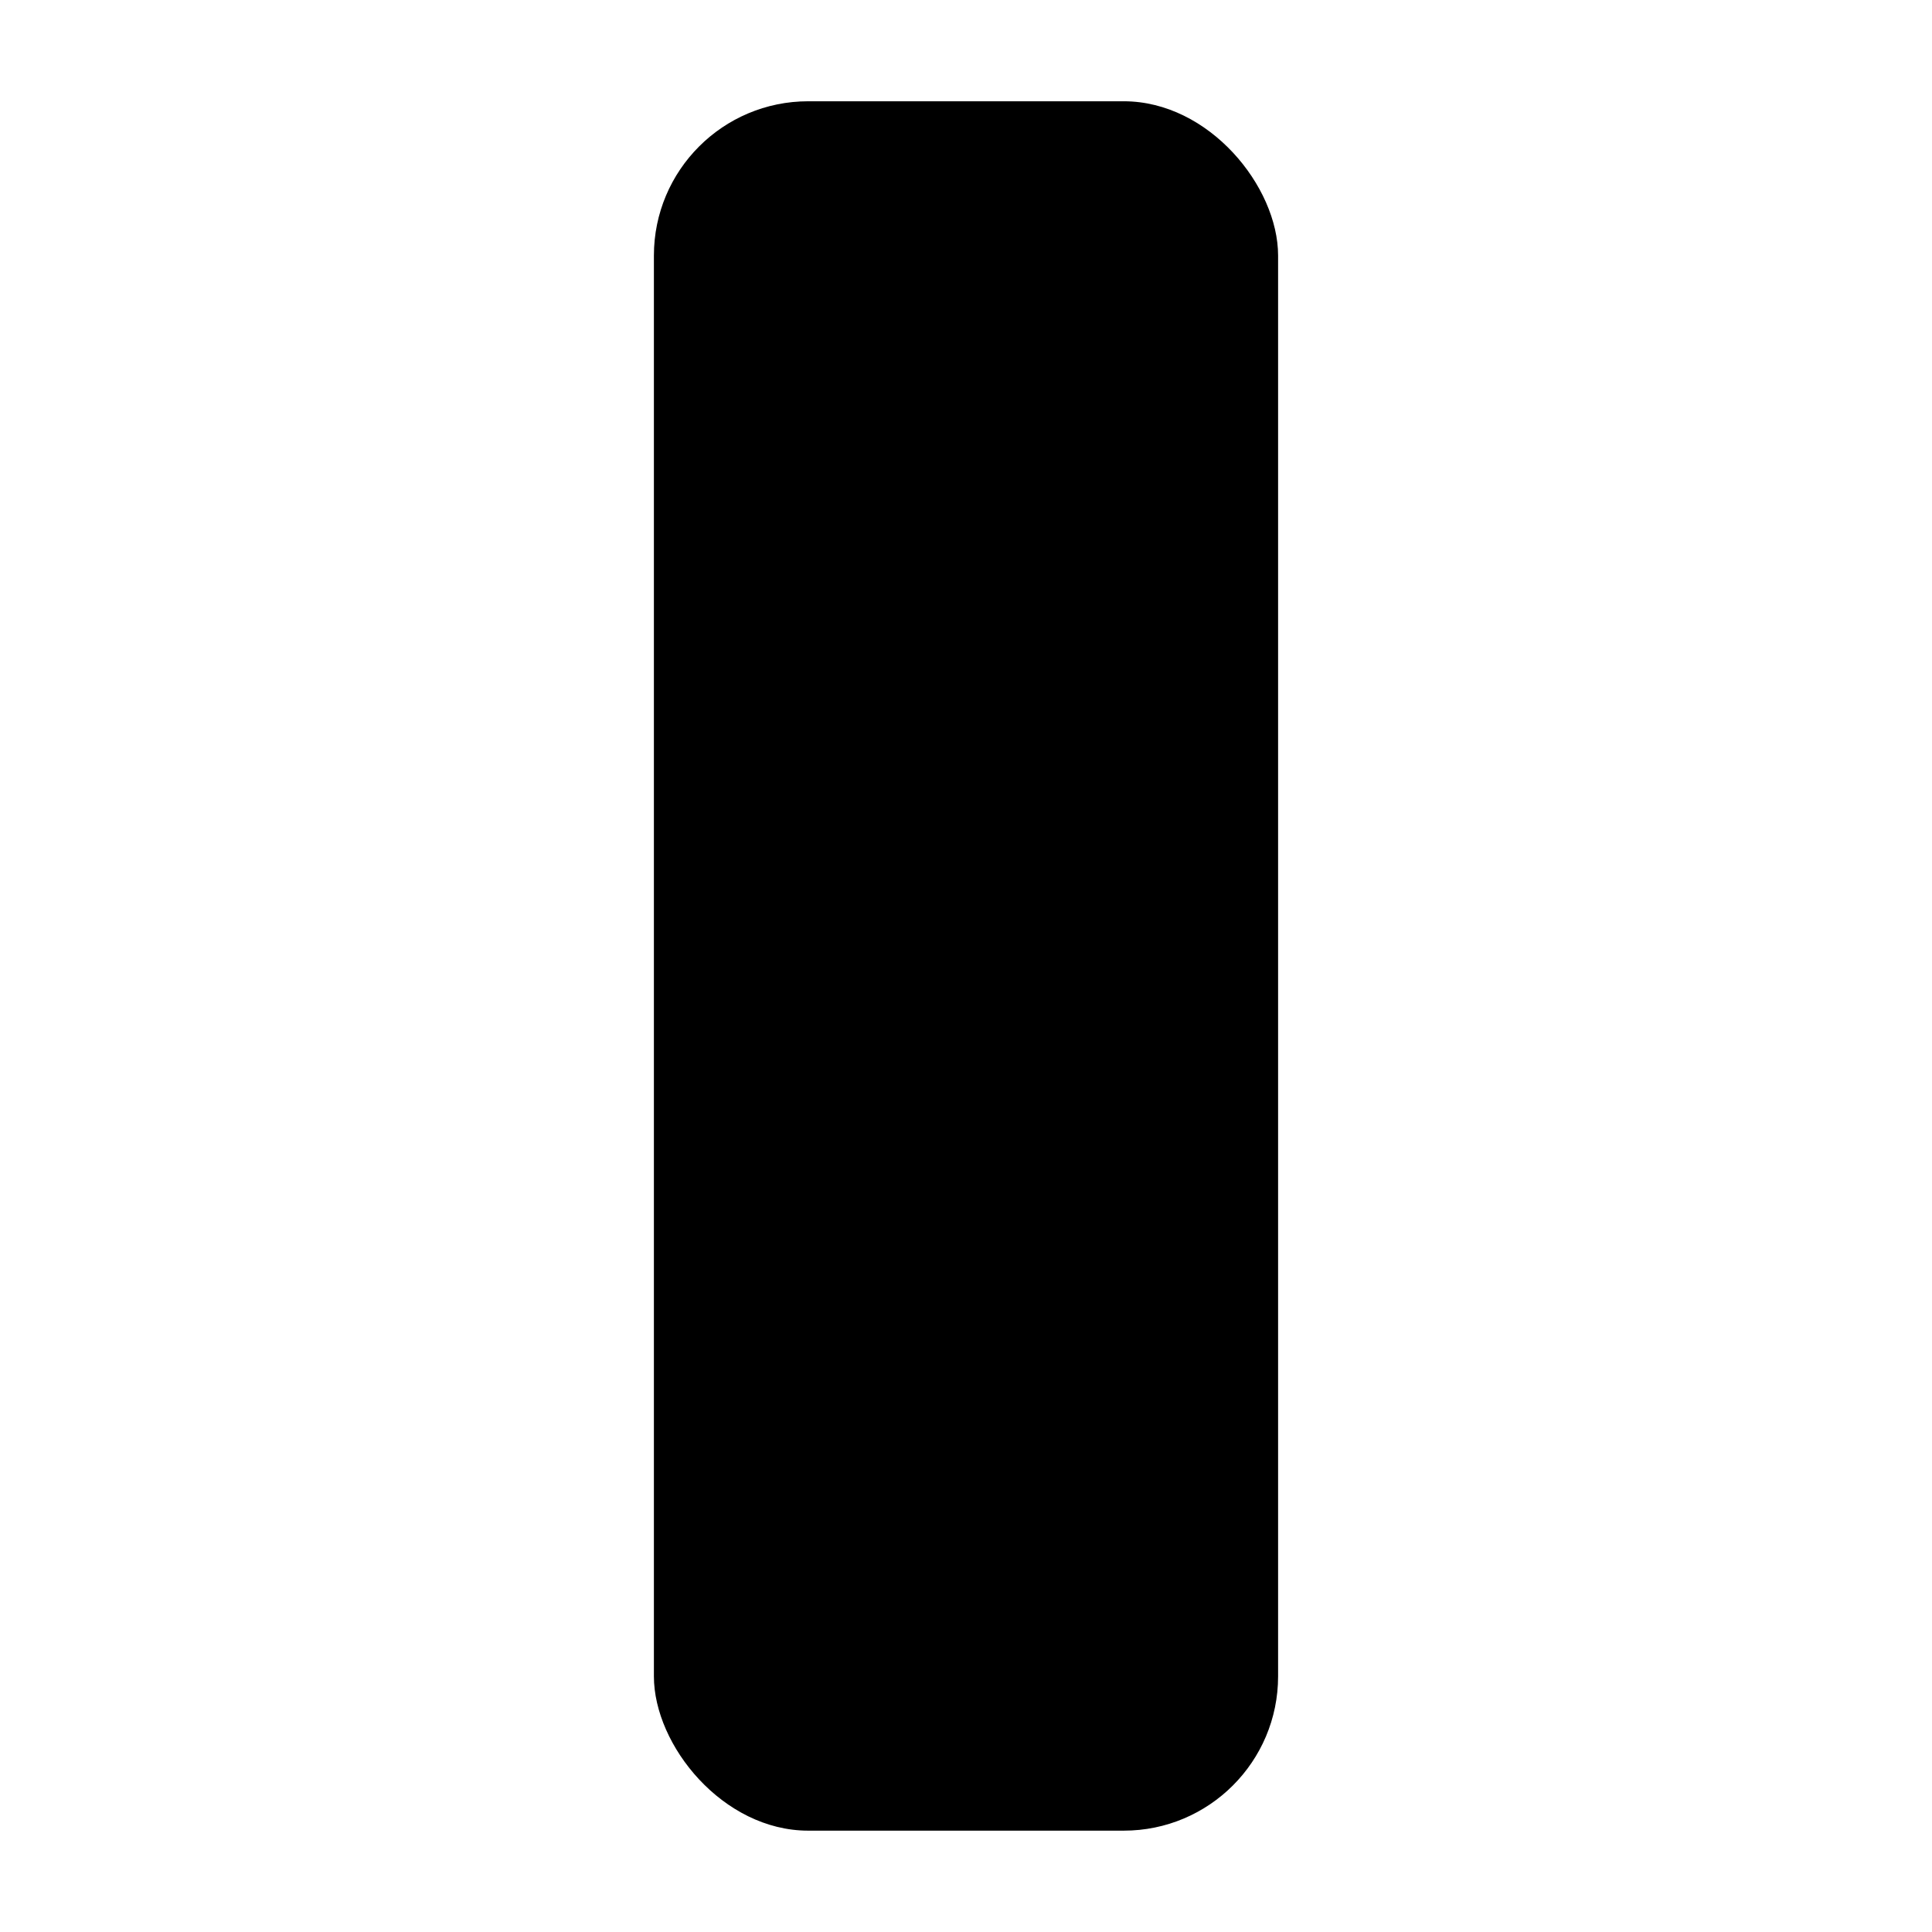 <?xml version="1.0" encoding="UTF-8" standalone="no"?>
<svg xmlns:dc="http://purl.org/dc/elements/1.1/" xmlns:cc="http://creativecommons.org/ns#" xmlns:rdf="http://www.w3.org/1999/02/22-rdf-syntax-ns#" xmlns:svg="http://www.w3.org/2000/svg" xmlns="http://www.w3.org/2000/svg" xmlns:sodipodi="http://sodipodi.sourceforge.net/DTD/sodipodi-0.dtd" xmlns:inkscape="http://www.inkscape.org/namespaces/inkscape" viewBox="0 0 24 24" height="22" width="22" version="1.1" id="svg2" inkscape:version="0.91 r13725" sodipodi:docname="124-2.svg" preserveAspectRatio="xMinYMin meet">
  
  
  
<g><g><g><g><defs id="defs8"/><sodipodi:namedview pagecolor="#ffffff" bordercolor="#666666" borderopacity="1" objecttolerance="10" gridtolerance="10" guidetolerance="10" inkscape:pageopacity="0" inkscape:pageshadow="2" inkscape:window-width="1875" inkscape:window-height="1056" id="namedview6" showgrid="false" inkscape:zoom="7.8666667" inkscape:cx="-16.90678" inkscape:cy="15" inkscape:window-x="45" inkscape:window-y="24" inkscape:window-maximized="1" inkscape:current-layer="svg2"/><rect rx="1.917" y="1.258" x="8.123" height="21.483" width="7.754" id="rect3436"/></g></g></g></g></svg>
